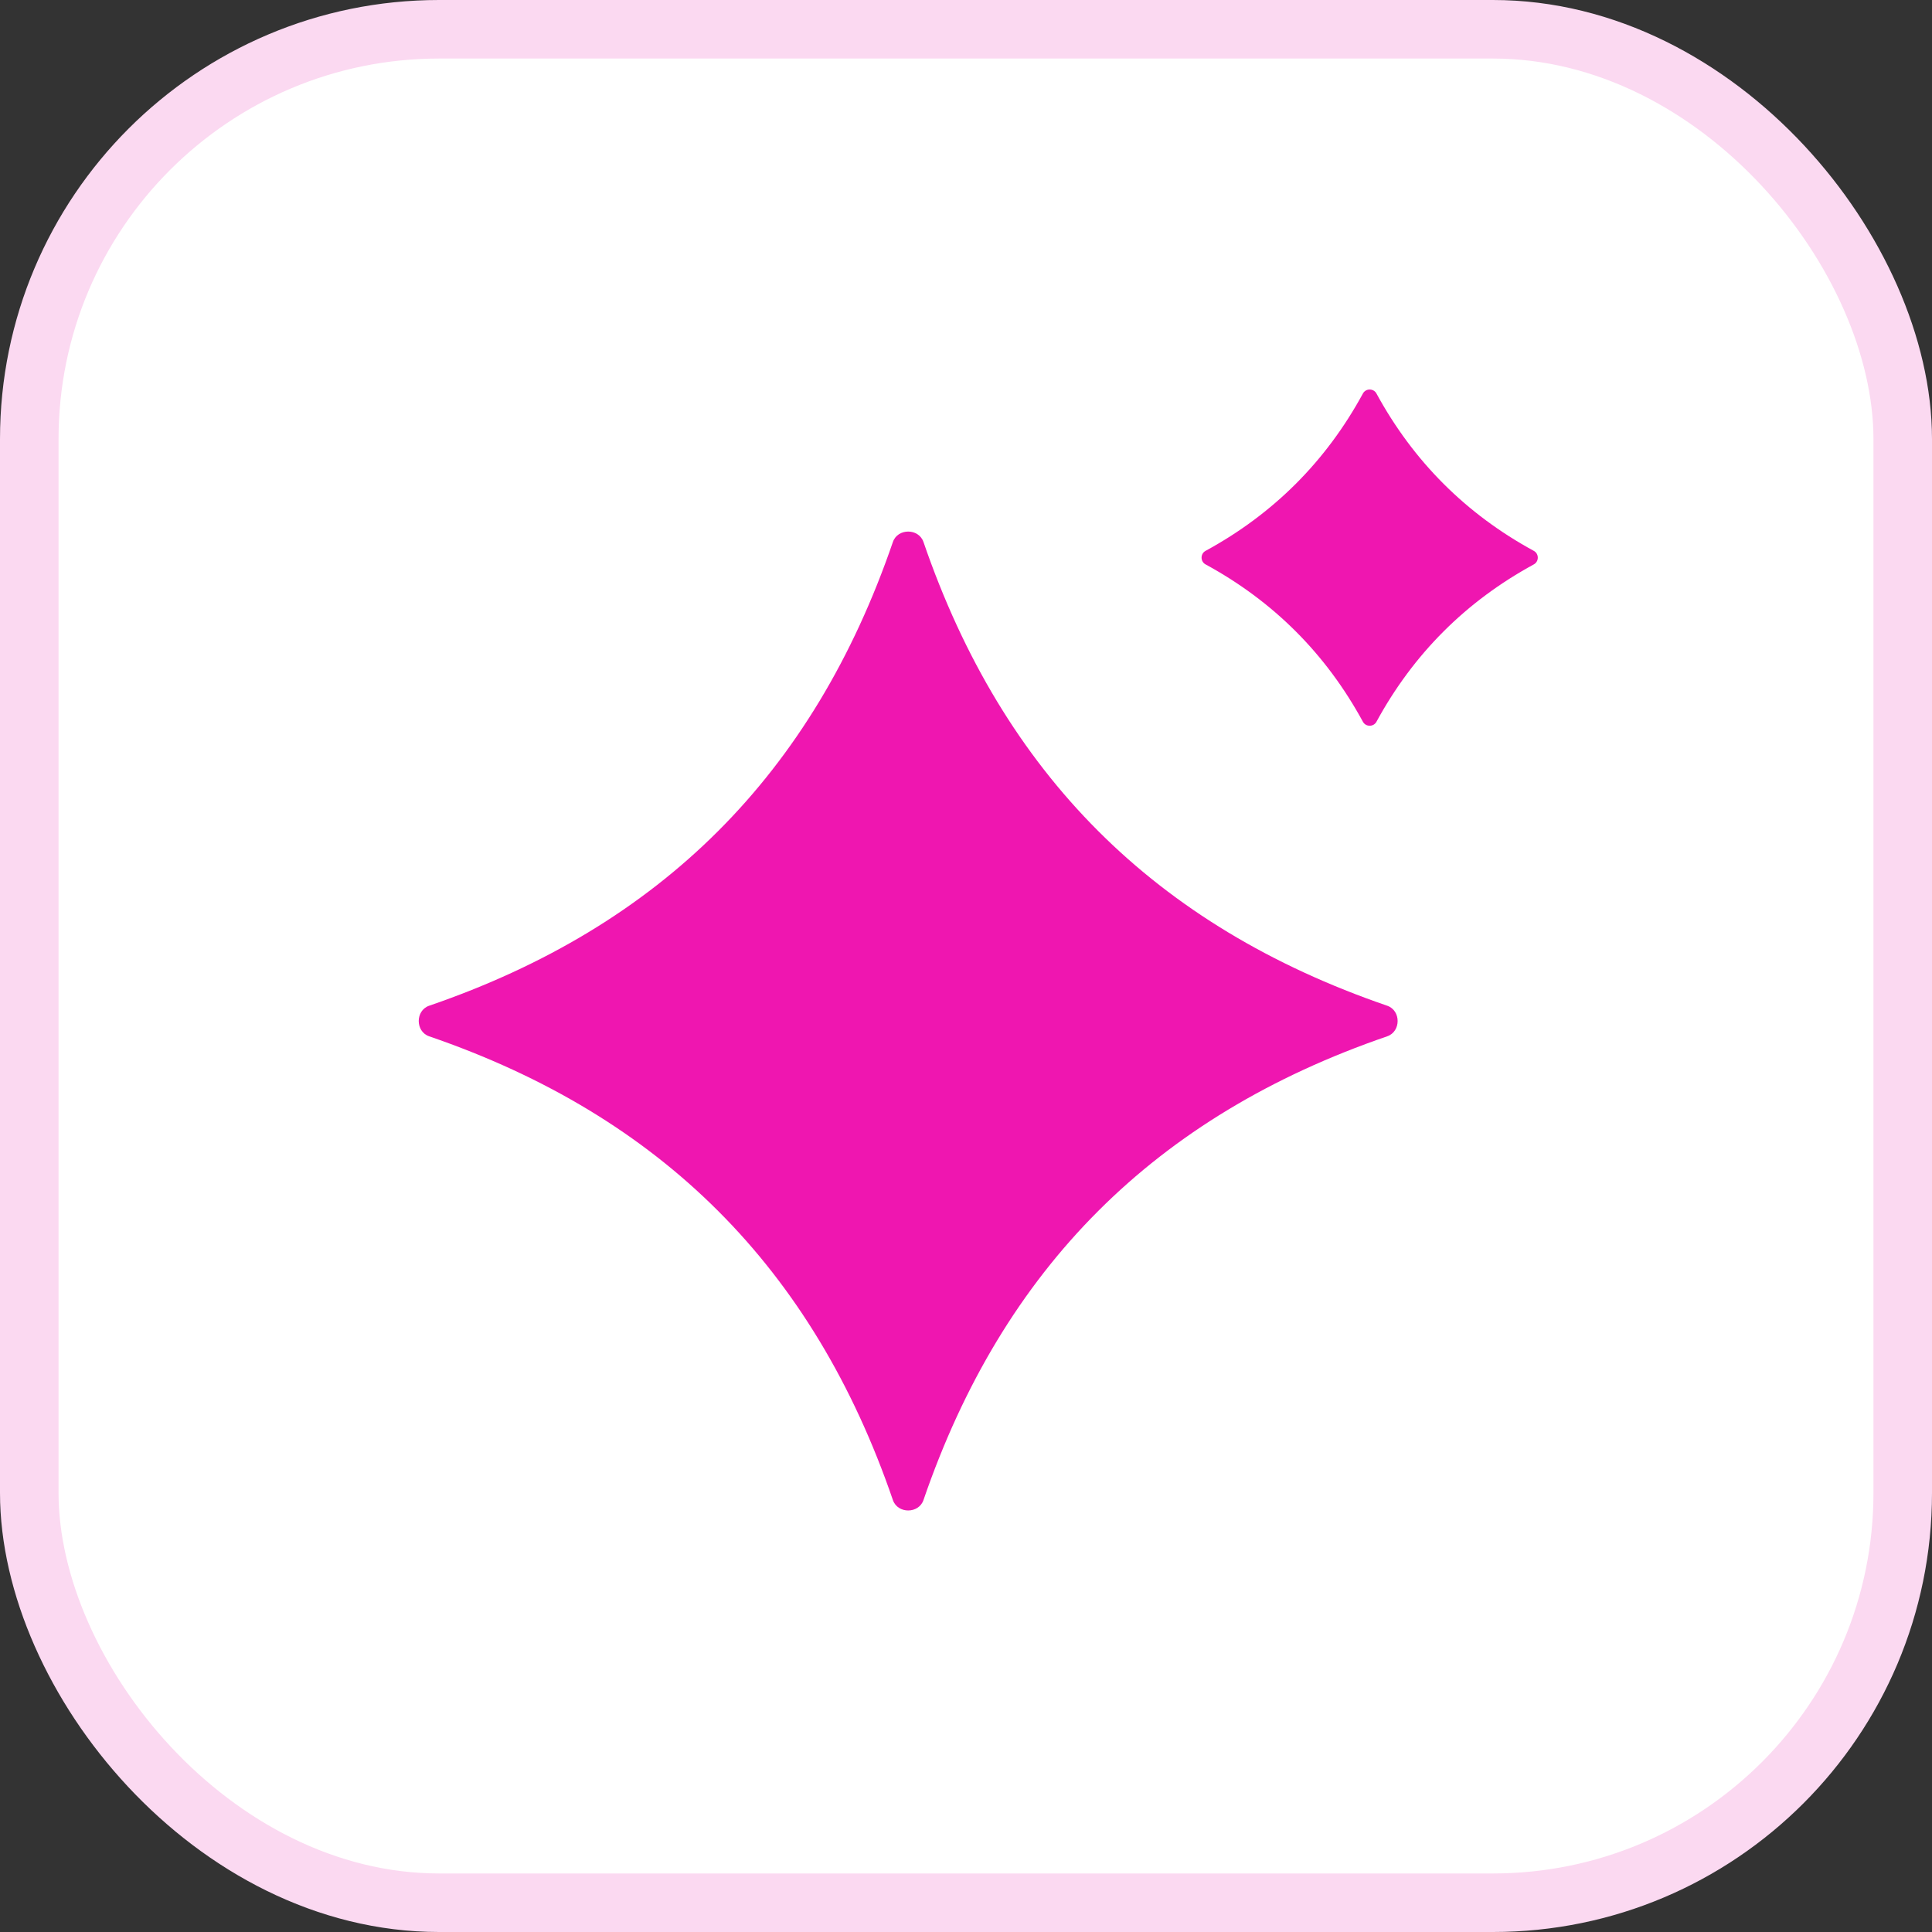 <?xml version="1.0" encoding="UTF-8"?> <svg xmlns="http://www.w3.org/2000/svg" width="132" height="132" viewBox="0 0 132 132" fill="none"><rect x="0" y="0" width="132" height="132" fill="#333333" stroke="none"/><rect x="2" y="2" width="128" height="128" rx="28" fill="white"></rect><rect x="2" y="2" width="128" height="128" rx="28" stroke="#FBD9F1" stroke-width="4"></rect><path fill-rule="evenodd" clip-rule="evenodd" d="M63.095 37.031C62.769 36.081 61.331 36.081 61.005 37.031C55.563 52.886 45.177 63.273 29.322 68.714C28.372 69.04 28.372 70.478 29.322 70.804C45.177 76.245 55.564 86.632 61.005 102.487C61.331 103.437 62.769 103.437 63.095 102.487C68.536 86.633 78.924 76.245 94.778 70.804C95.728 70.478 95.728 69.04 94.778 68.714C78.924 63.274 68.536 52.886 63.095 37.031ZM93.119 26.885C93.316 26.523 93.846 26.523 94.043 26.885C96.566 31.52 100.159 35.114 104.795 37.637C105.157 37.834 105.157 38.364 104.795 38.561C100.159 41.084 96.566 44.677 94.043 49.313C93.846 49.675 93.316 49.675 93.119 49.313C90.594 44.675 87.006 41.084 82.367 38.561C82.005 38.364 82.005 37.834 82.367 37.637C87.005 35.112 90.596 31.523 93.119 26.885Z" fill="#EF16B0"></path></svg> 